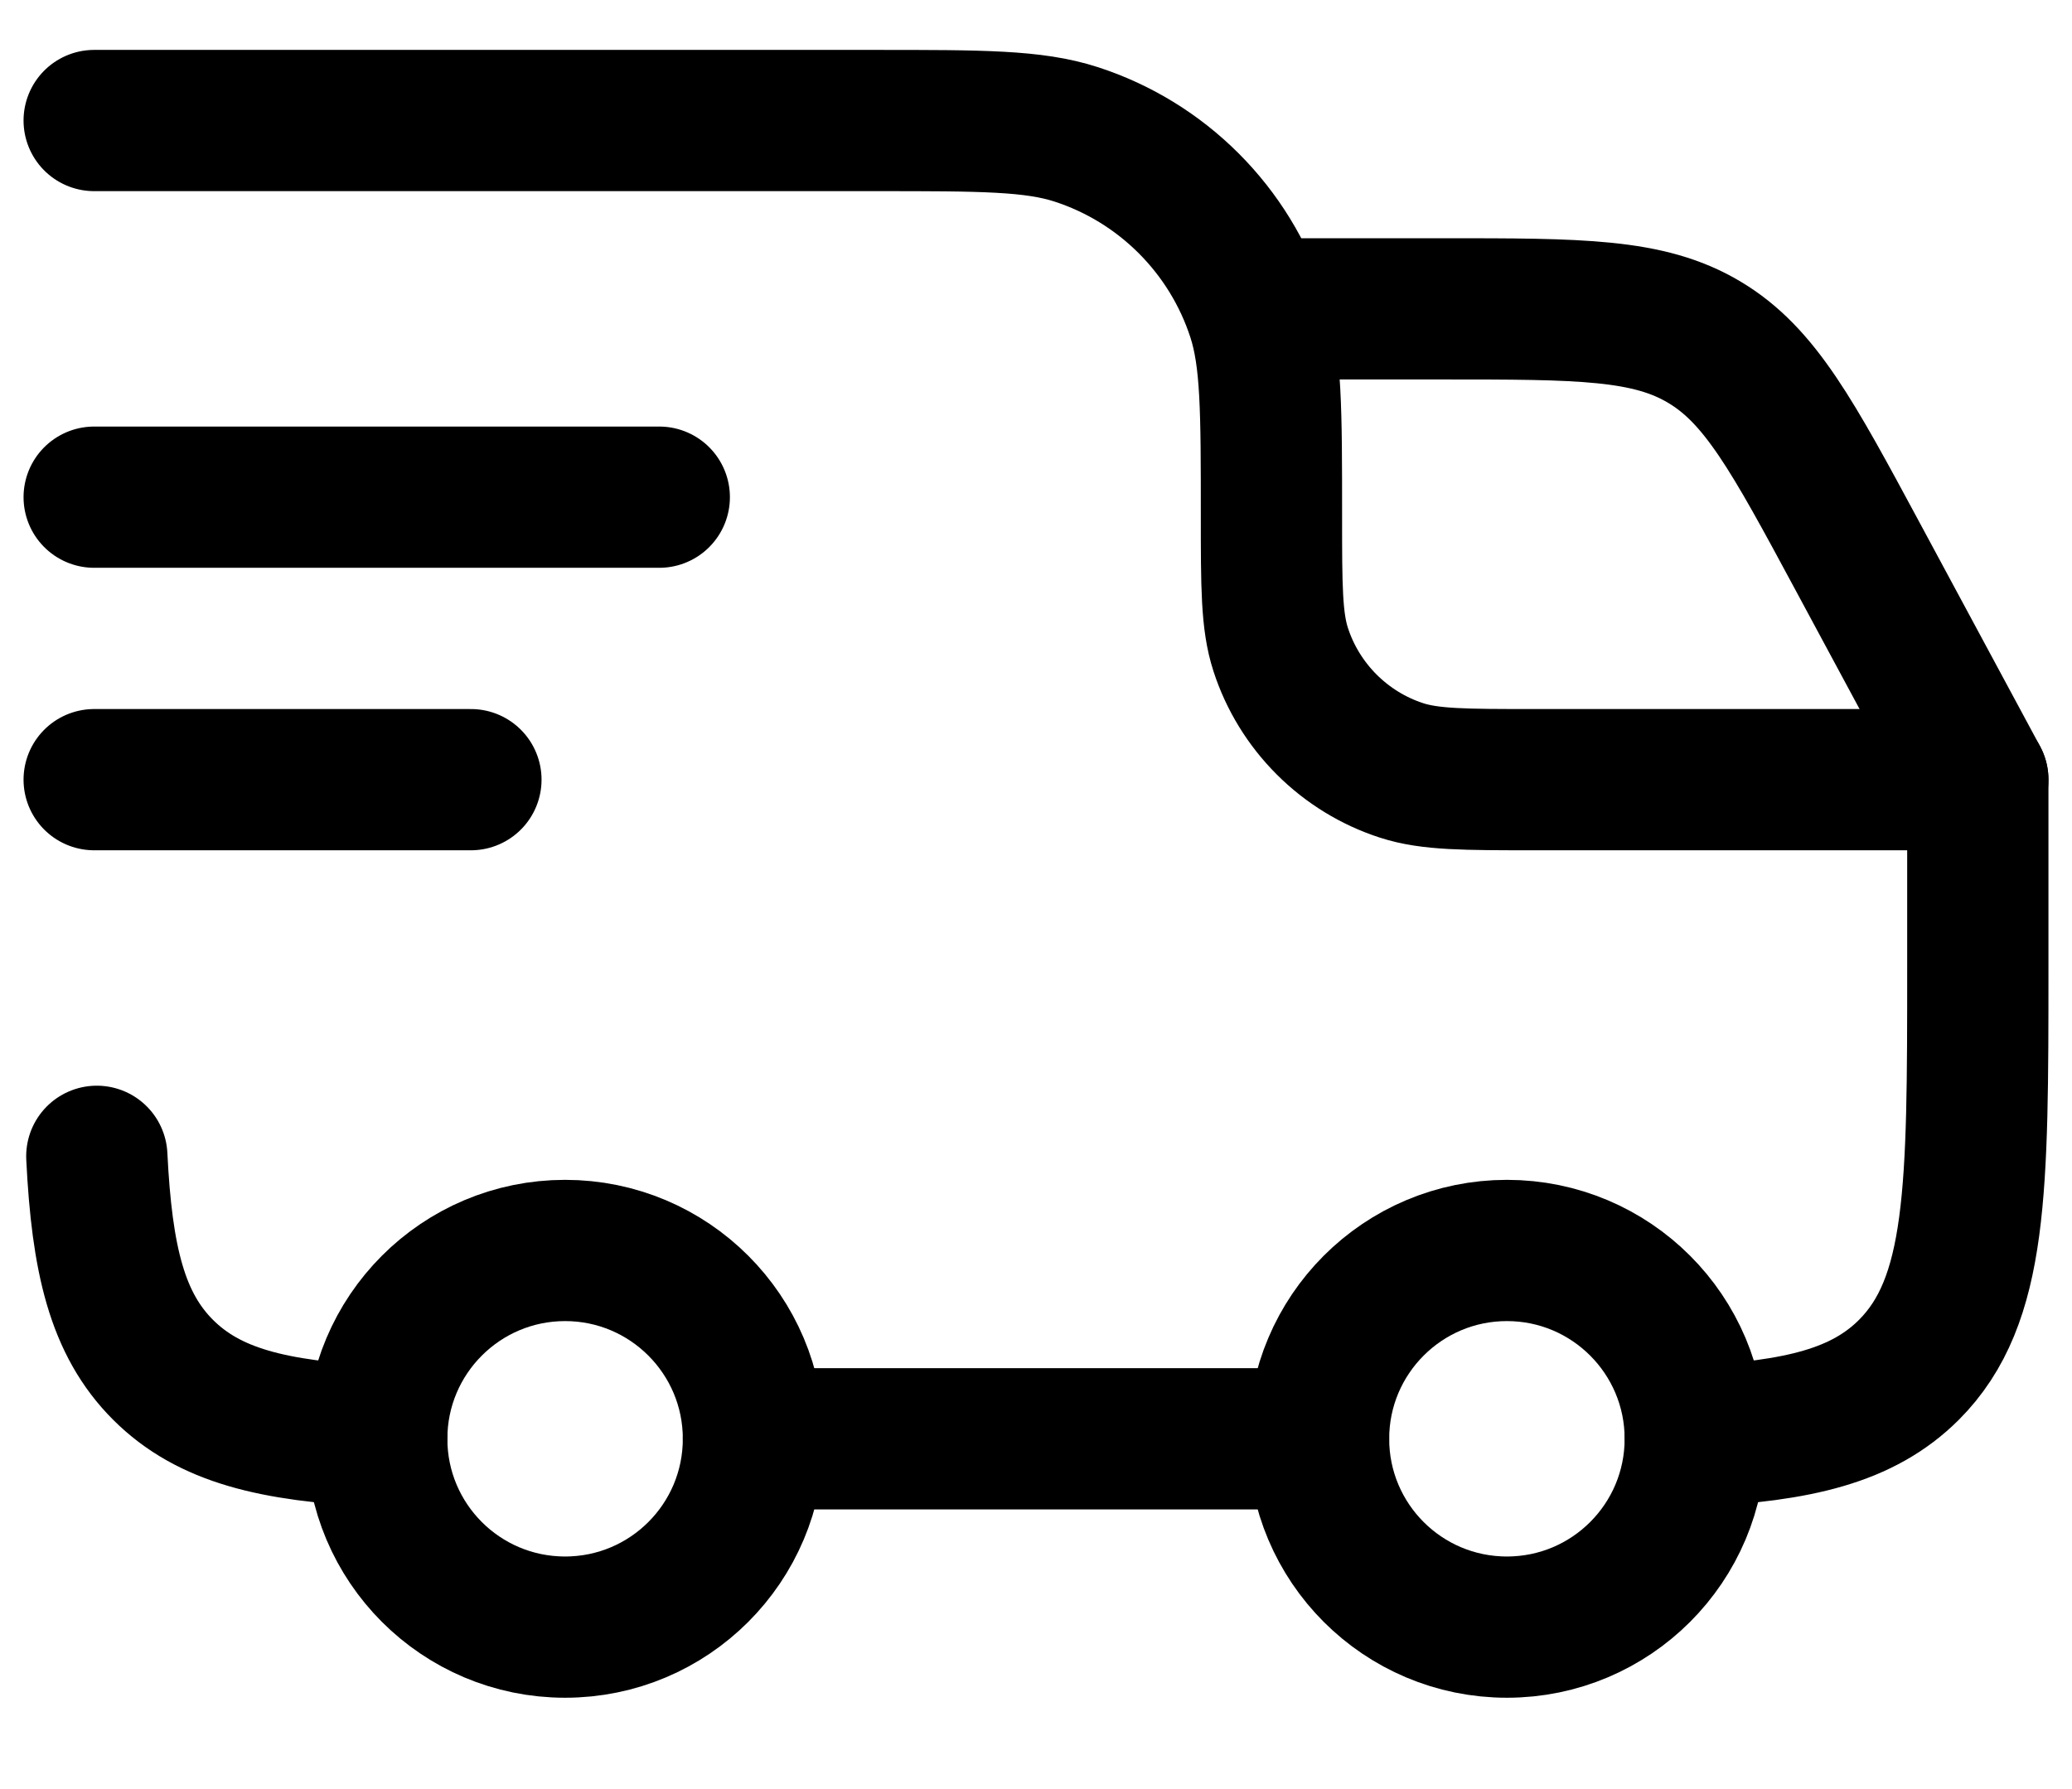 <svg xmlns="http://www.w3.org/2000/svg" fill="none" viewBox="0 0 22 19" height="19" width="22">
<path stroke-linejoin="round" stroke-linecap="round" stroke-width="1.5" stroke="black" d="M16 17.28C17.105 17.28 18 16.385 18 15.28C18 14.176 17.105 13.28 16 13.28C14.895 13.28 14 14.176 14 15.28C14 16.385 14.895 17.28 16 17.28Z"></path>
<path stroke-linejoin="round" stroke-linecap="round" stroke-width="1.5" stroke="black" d="M6 17.28C7.105 17.28 8 16.385 8 15.28C8 14.176 7.105 13.28 6 13.28C4.895 13.28 4 14.176 4 15.28C4 16.385 4.895 17.28 6 17.28Z"></path>
<path stroke-linejoin="round" stroke-linecap="round" stroke-width="1.5" stroke="black" d="M4 15.252C2.903 15.198 2.22 15.035 1.732 14.548C1.244 14.061 1.082 13.377 1.028 12.28M8 15.28H14M18 15.252C19.097 15.198 19.78 15.035 20.268 14.548C21 13.815 21 12.637 21 10.28V8.28H16.3C15.555 8.28 15.183 8.28 14.882 8.182C14.582 8.085 14.309 7.917 14.086 7.694C13.863 7.471 13.695 7.198 13.598 6.898C13.5 6.597 13.5 6.225 13.5 5.48C13.5 4.363 13.5 3.805 13.353 3.353C13.207 2.903 12.956 2.494 12.621 2.159C12.286 1.824 11.877 1.573 11.427 1.427C10.975 1.28 10.417 1.28 9.3 1.28H1M1 5.28H7M1 8.28H5"></path>
<path stroke-linejoin="round" stroke-linecap="round" stroke-width="1.5" stroke="black" d="M13.5 3.28H15.321C16.777 3.28 17.504 3.28 18.096 3.634C18.689 3.987 19.034 4.628 19.724 5.91L21 8.28"></path>
</svg>

